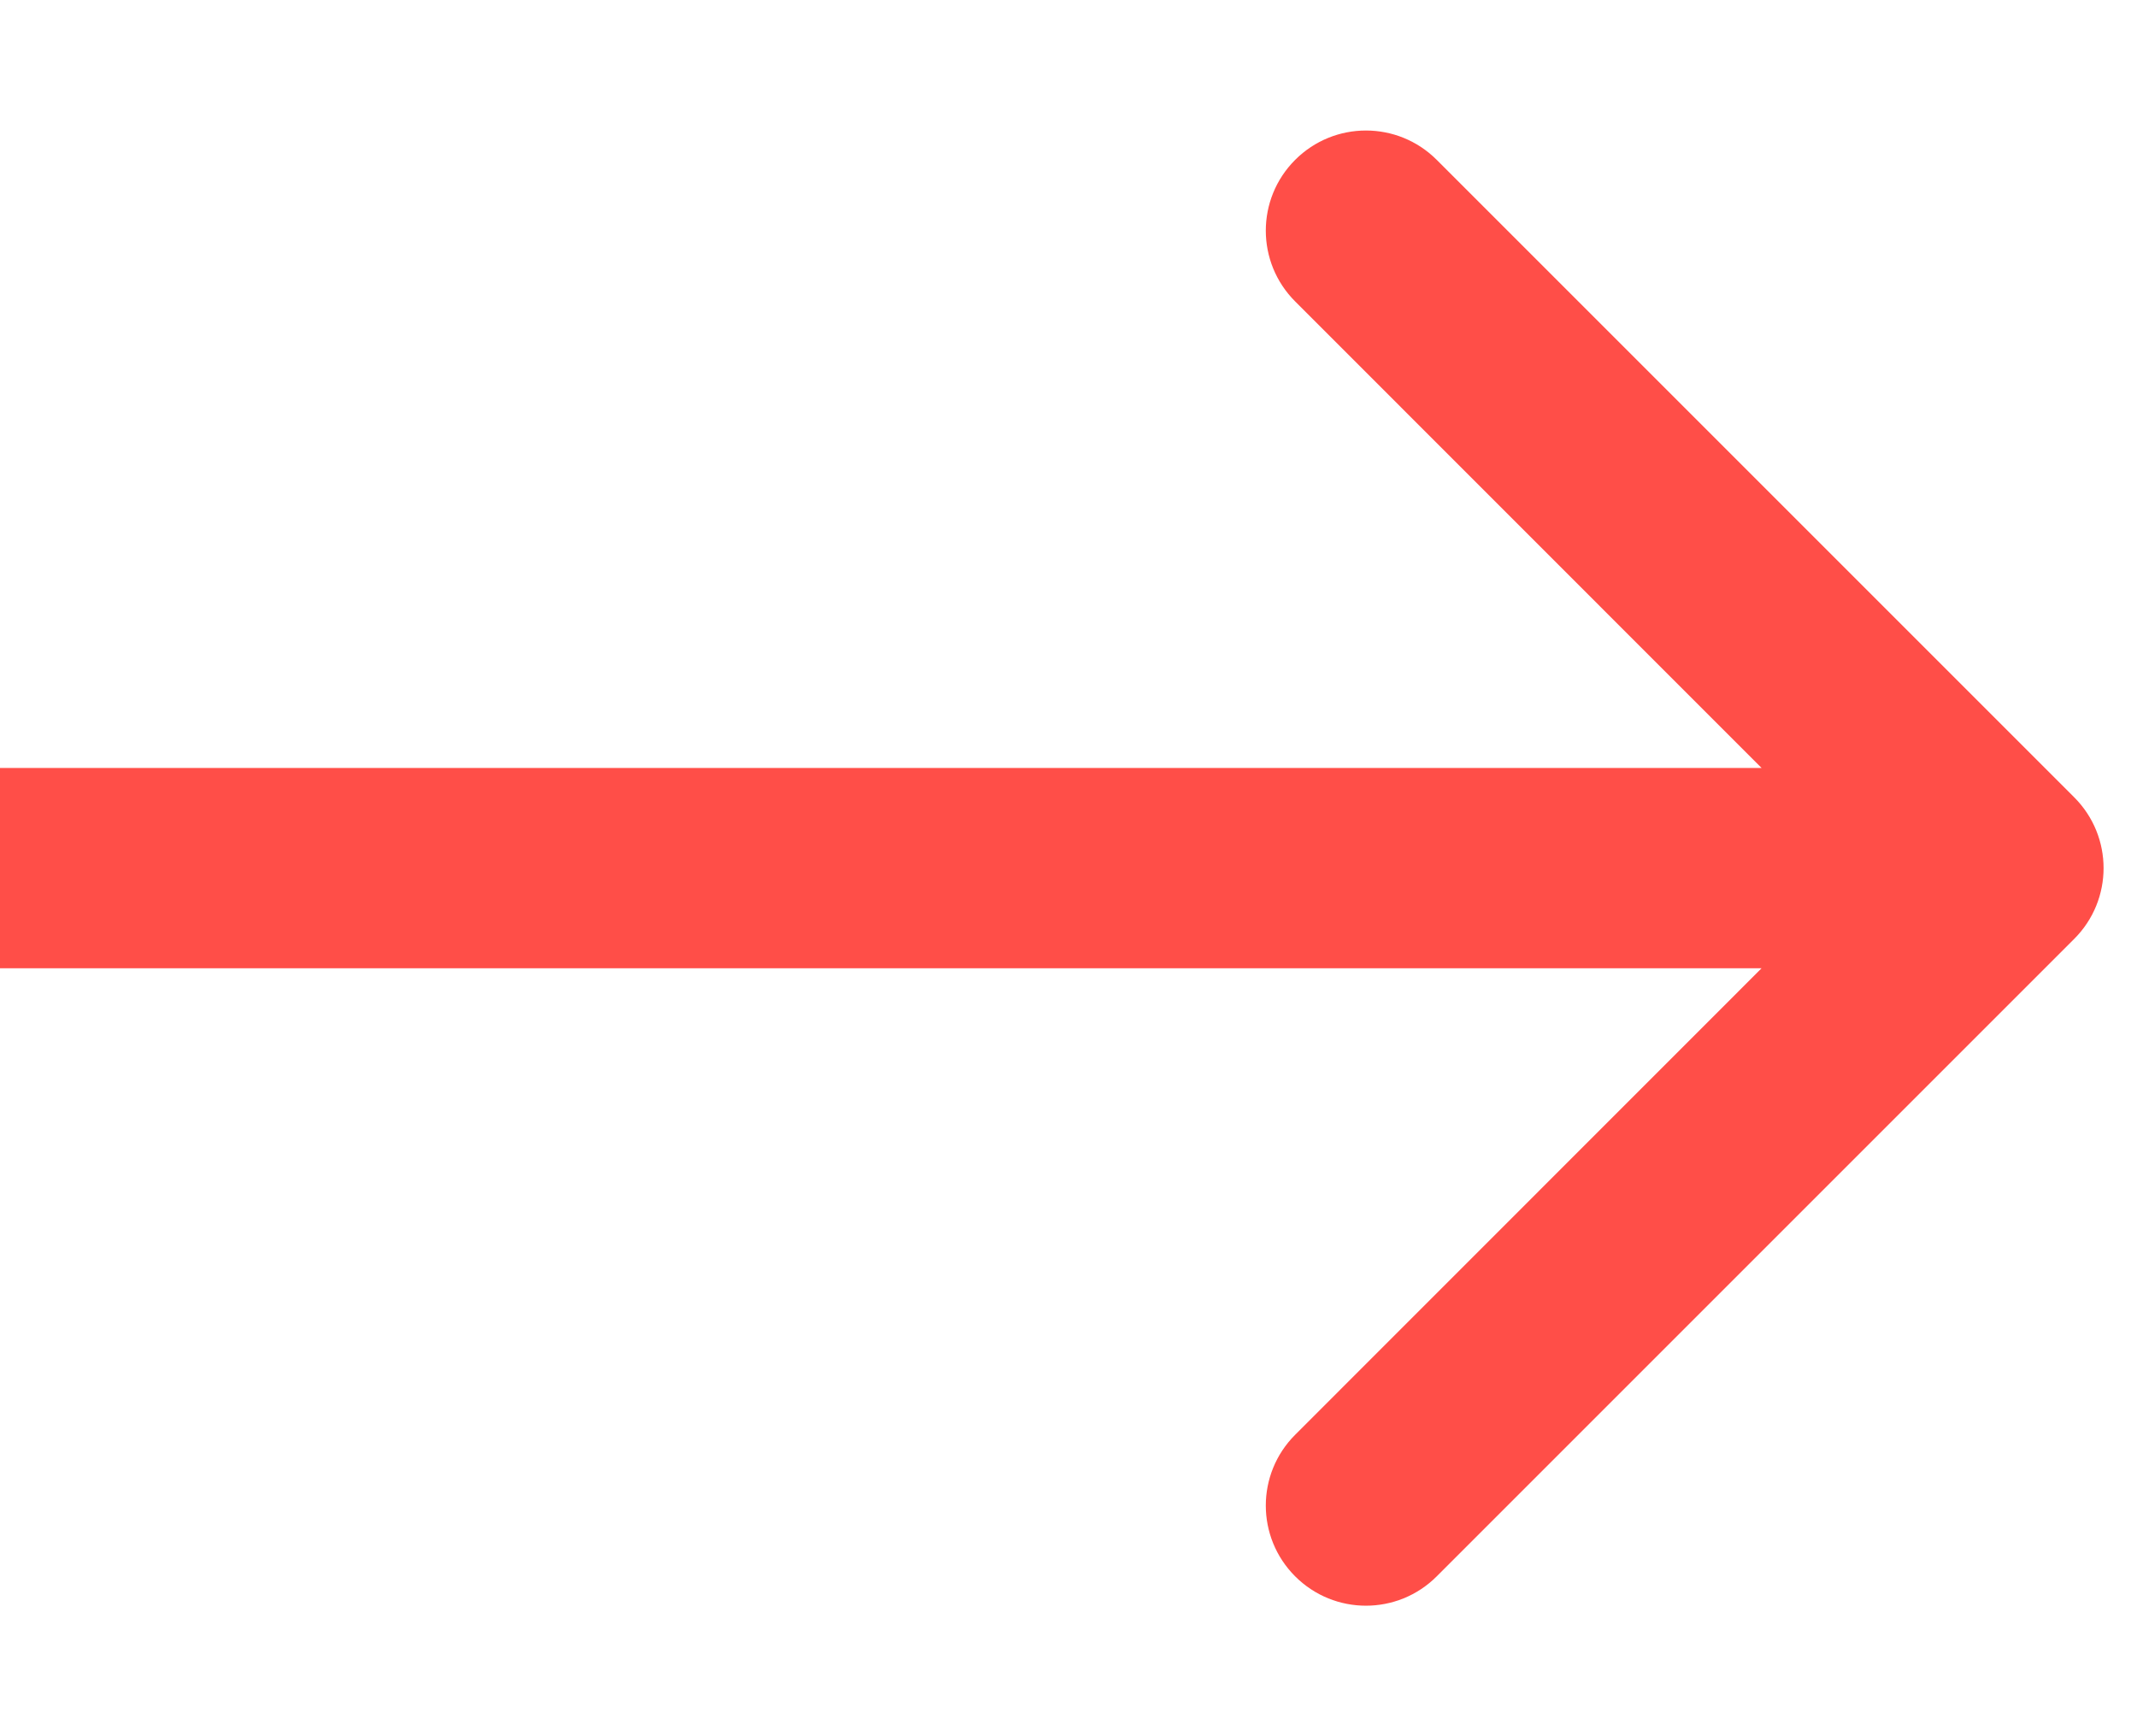 <svg width="16" height="13" viewBox="0 0 16 13" fill="none" xmlns="http://www.w3.org/2000/svg">
<g clip-path="url(#clip0_128_390)">
<path fill-rule="evenodd" clip-rule="evenodd" d="M10.757 1.197L15.53 5.97C15.823 6.263 15.823 6.737 15.53 7.03L10.757 11.803C10.464 12.096 9.99 12.096 9.697 11.803C9.404 11.51 9.404 11.036 9.697 10.743L13.189 7.25L0 7.25L0 5.75L13.189 5.75L9.697 2.257C9.404 1.964 9.404 1.49 9.697 1.197C9.99 0.904 10.464 0.904 10.757 1.197Z" fill="#FF4E48"/>
</g>
<defs>
<clipPath id="clip0_128_390">
<rect width="16" height="13" fill="white"/>
</clipPath>
</defs>
</svg>
